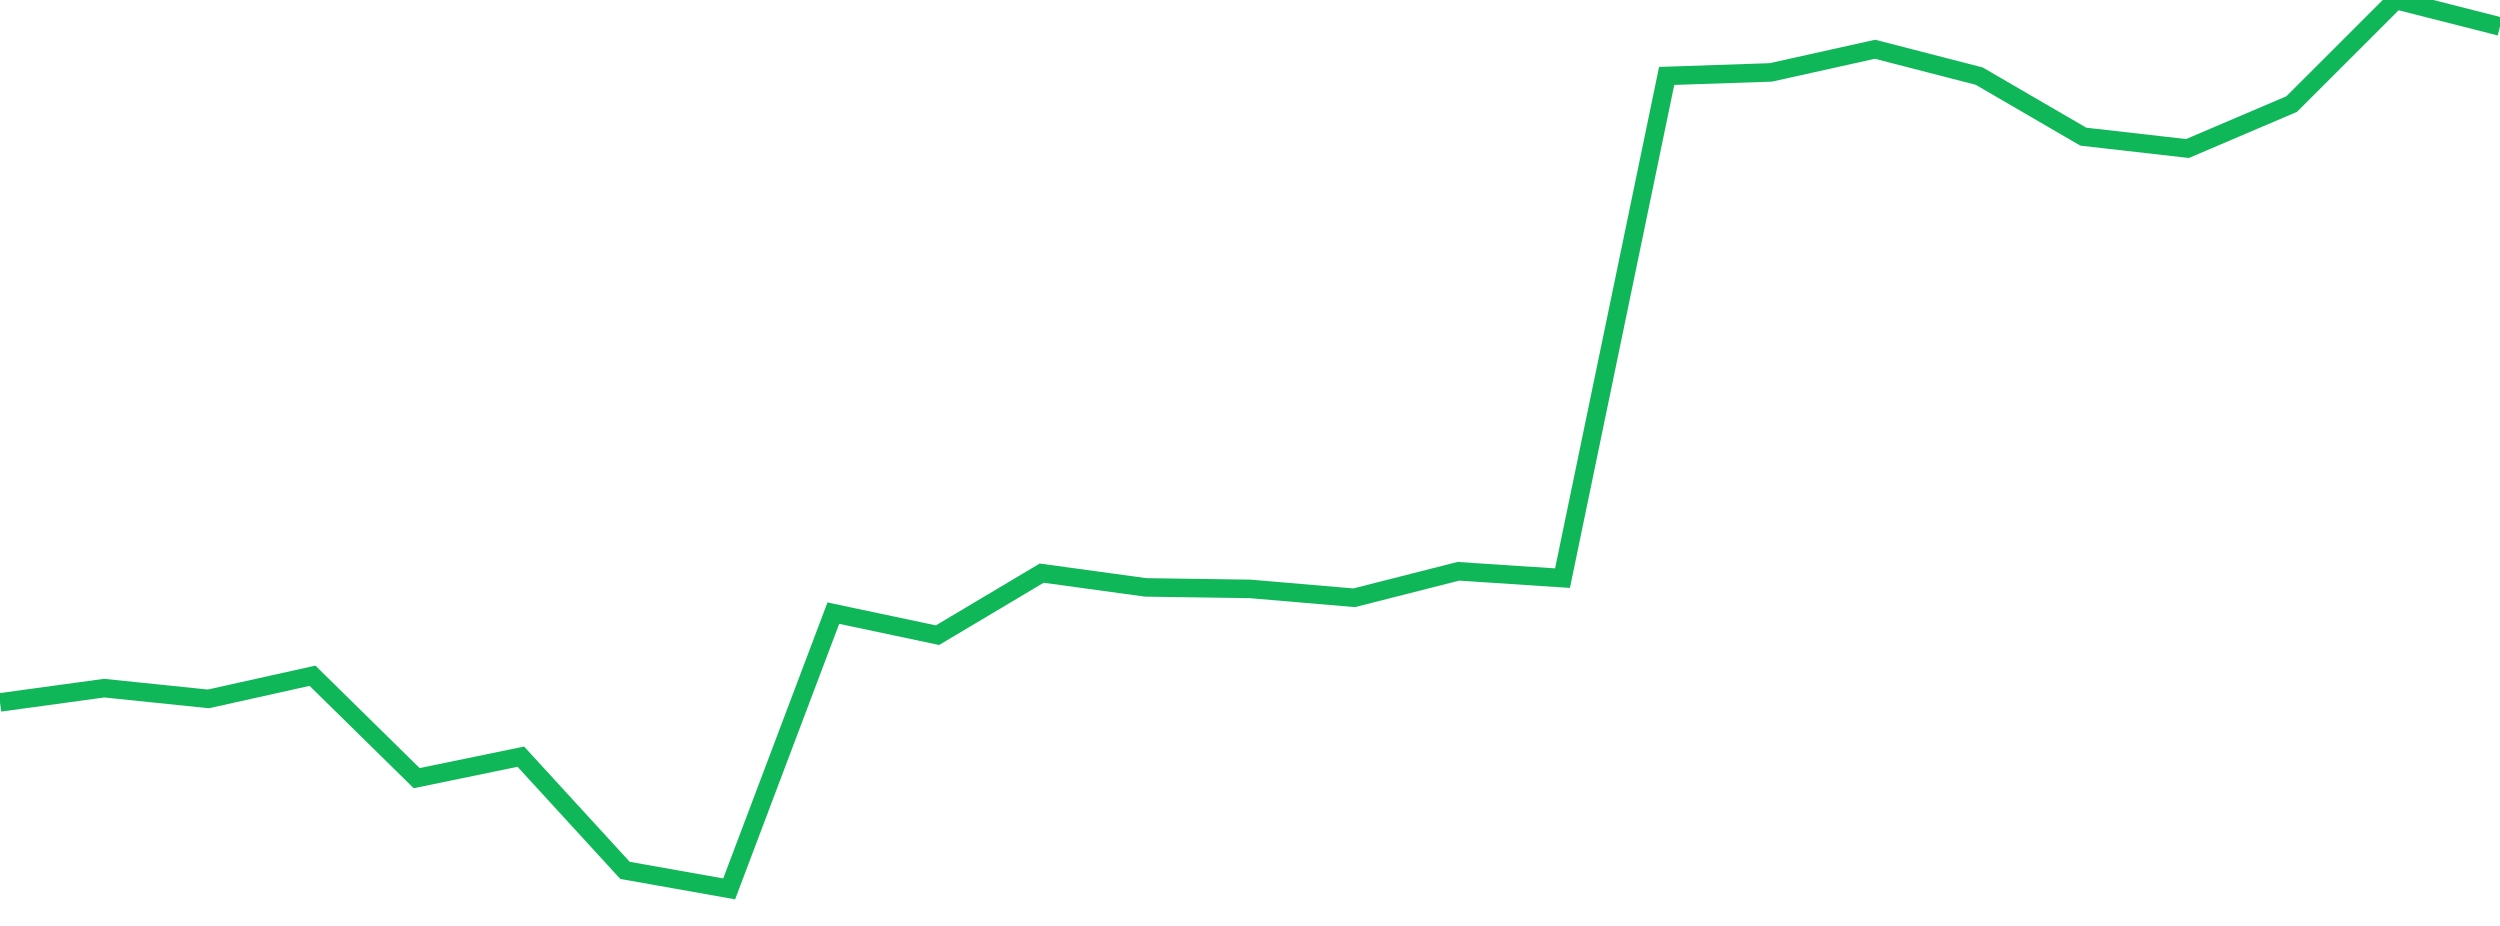 <?xml version="1.0" standalone="no"?>
<!DOCTYPE svg PUBLIC "-//W3C//DTD SVG 1.1//EN" "http://www.w3.org/Graphics/SVG/1.1/DTD/svg11.dtd">
<svg width="135" height="50" viewBox="0 0 135 50" preserveAspectRatio="none" class="sparkline" xmlns="http://www.w3.org/2000/svg"
xmlns:xlink="http://www.w3.org/1999/xlink"><path  class="sparkline--line" d="M 0 37.93 L 0 37.93 L 5.625 37.16 L 11.25 37.74 L 16.875 36.49 L 22.5 42.02 L 28.125 40.86 L 33.75 47 L 39.375 48 L 45 33.11 L 50.625 34.3 L 56.25 30.95 L 61.875 31.72 L 67.5 31.8 L 73.125 32.28 L 78.75 30.85 L 84.375 31.22 L 90 4.1 L 95.625 3.91 L 101.25 2.66 L 106.875 4.11 L 112.5 7.38 L 118.125 8.02 L 123.75 5.62 L 129.375 0 L 135 1.43" fill="none" stroke-width="1" stroke="#10b759"></path></svg>